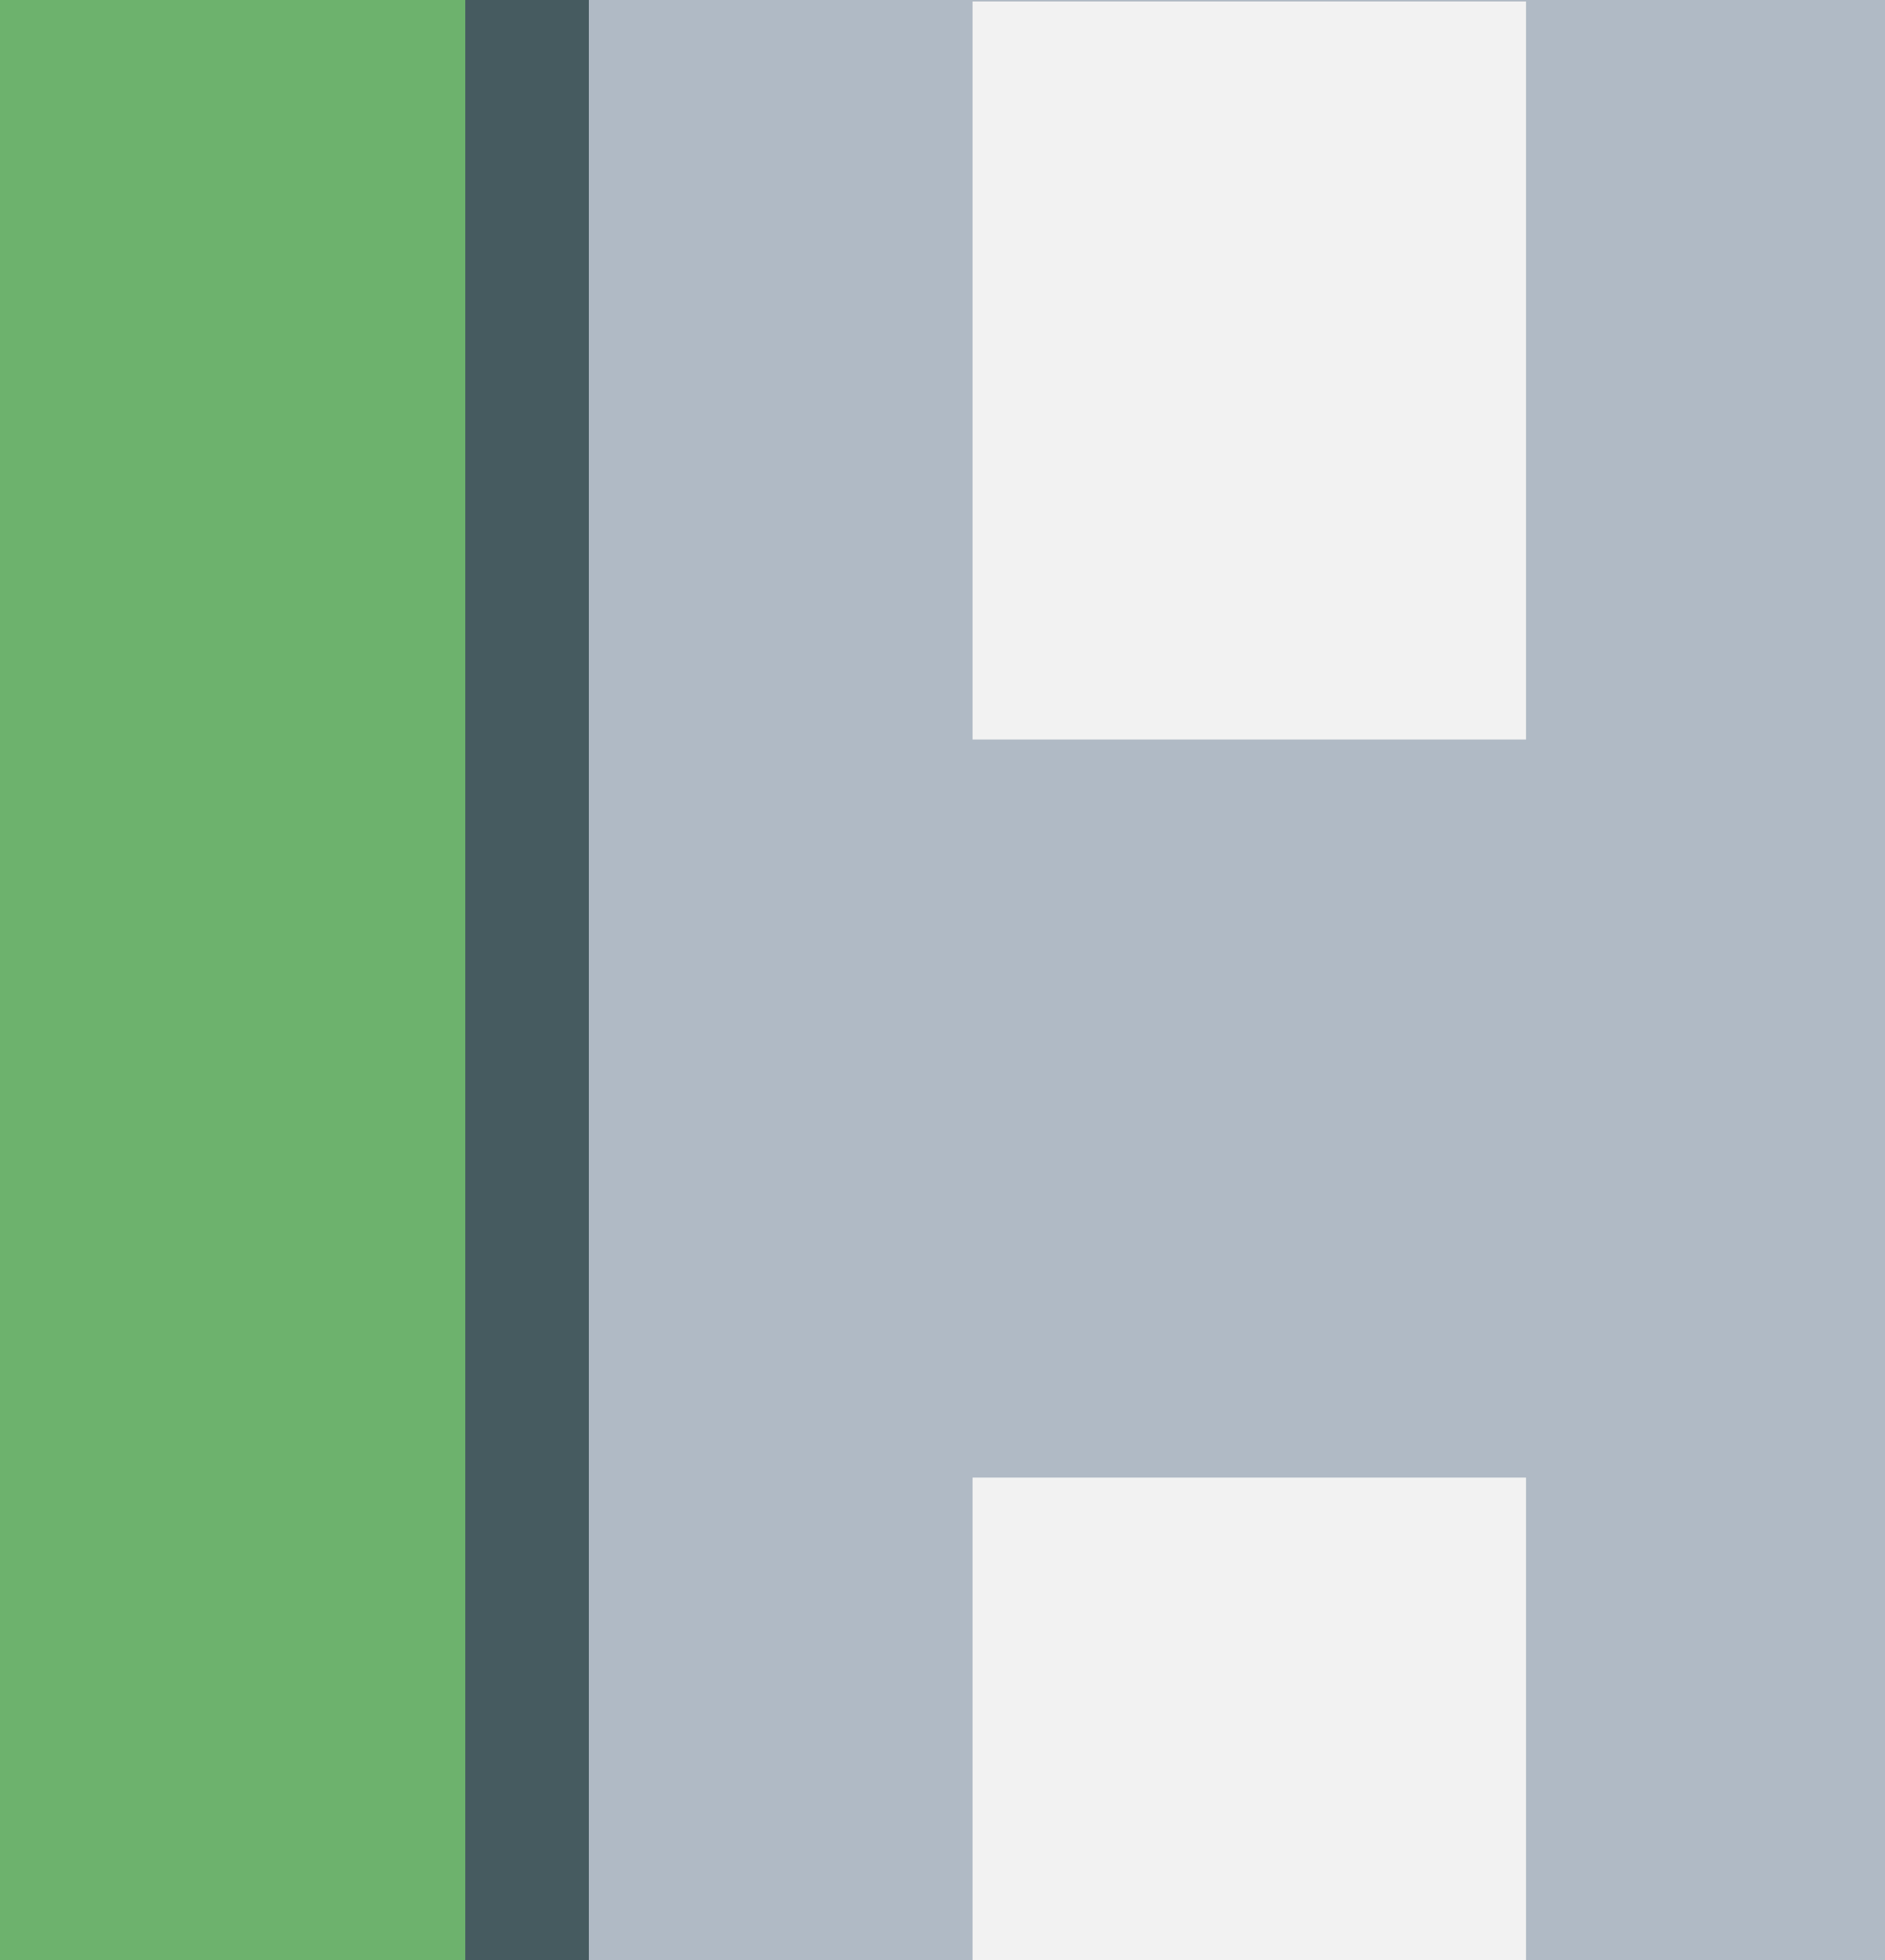 <?xml version="1.0" encoding="utf-8"?>
<!-- Generator: Adobe Illustrator 18.0.0, SVG Export Plug-In . SVG Version: 6.00 Build 0)  -->
<!DOCTYPE svg PUBLIC "-//W3C//DTD SVG 1.1//EN" "http://www.w3.org/Graphics/SVG/1.1/DTD/svg11.dtd">
<svg version="1.1"
	 id="svg2" sodipodi:docname="5.5.svg" inkscape:version="0.48.4 r9939" xmlns:dc="http://purl.org/dc/elements/1.1/" xmlns:inkscape="http://www.inkscape.org/namespaces/inkscape" xmlns:cc="http://creativecommons.org/ns#" xmlns:rdf="http://www.w3.org/1999/02/22-rdf-syntax-ns#" xmlns:svg="http://www.w3.org/2000/svg" xmlns:sodipodi="http://sodipodi.sourceforge.net/DTD/sodipodi-0.dtd"
	 xmlns="http://www.w3.org/2000/svg" xmlns:xlink="http://www.w3.org/1999/xlink" x="0px" y="0px" viewBox="999.4 13.6 510.9 531.2"
	 enable-background="new 999.4 13.6 510.9 531.2" xml:space="preserve">
<rect id="ROAD_BG" x="999.4" y="13.6" fill="#B0BAC5" width="510.9" height="531.2"/>
<line fill="none" stroke="#F2F2F2" stroke-width="150" stroke-miterlimit="10" stroke-dasharray="200,200" x1="1338" y1="14" x2="1338" y2="545"/>
<rect x="999.4" y="13.6" fill="#6DB26D" width="126.2" height="532.8"/>
<rect x="1125.5" y="12.9" fill="#465B60" width="33.5" height="532.8"/>
</svg>
